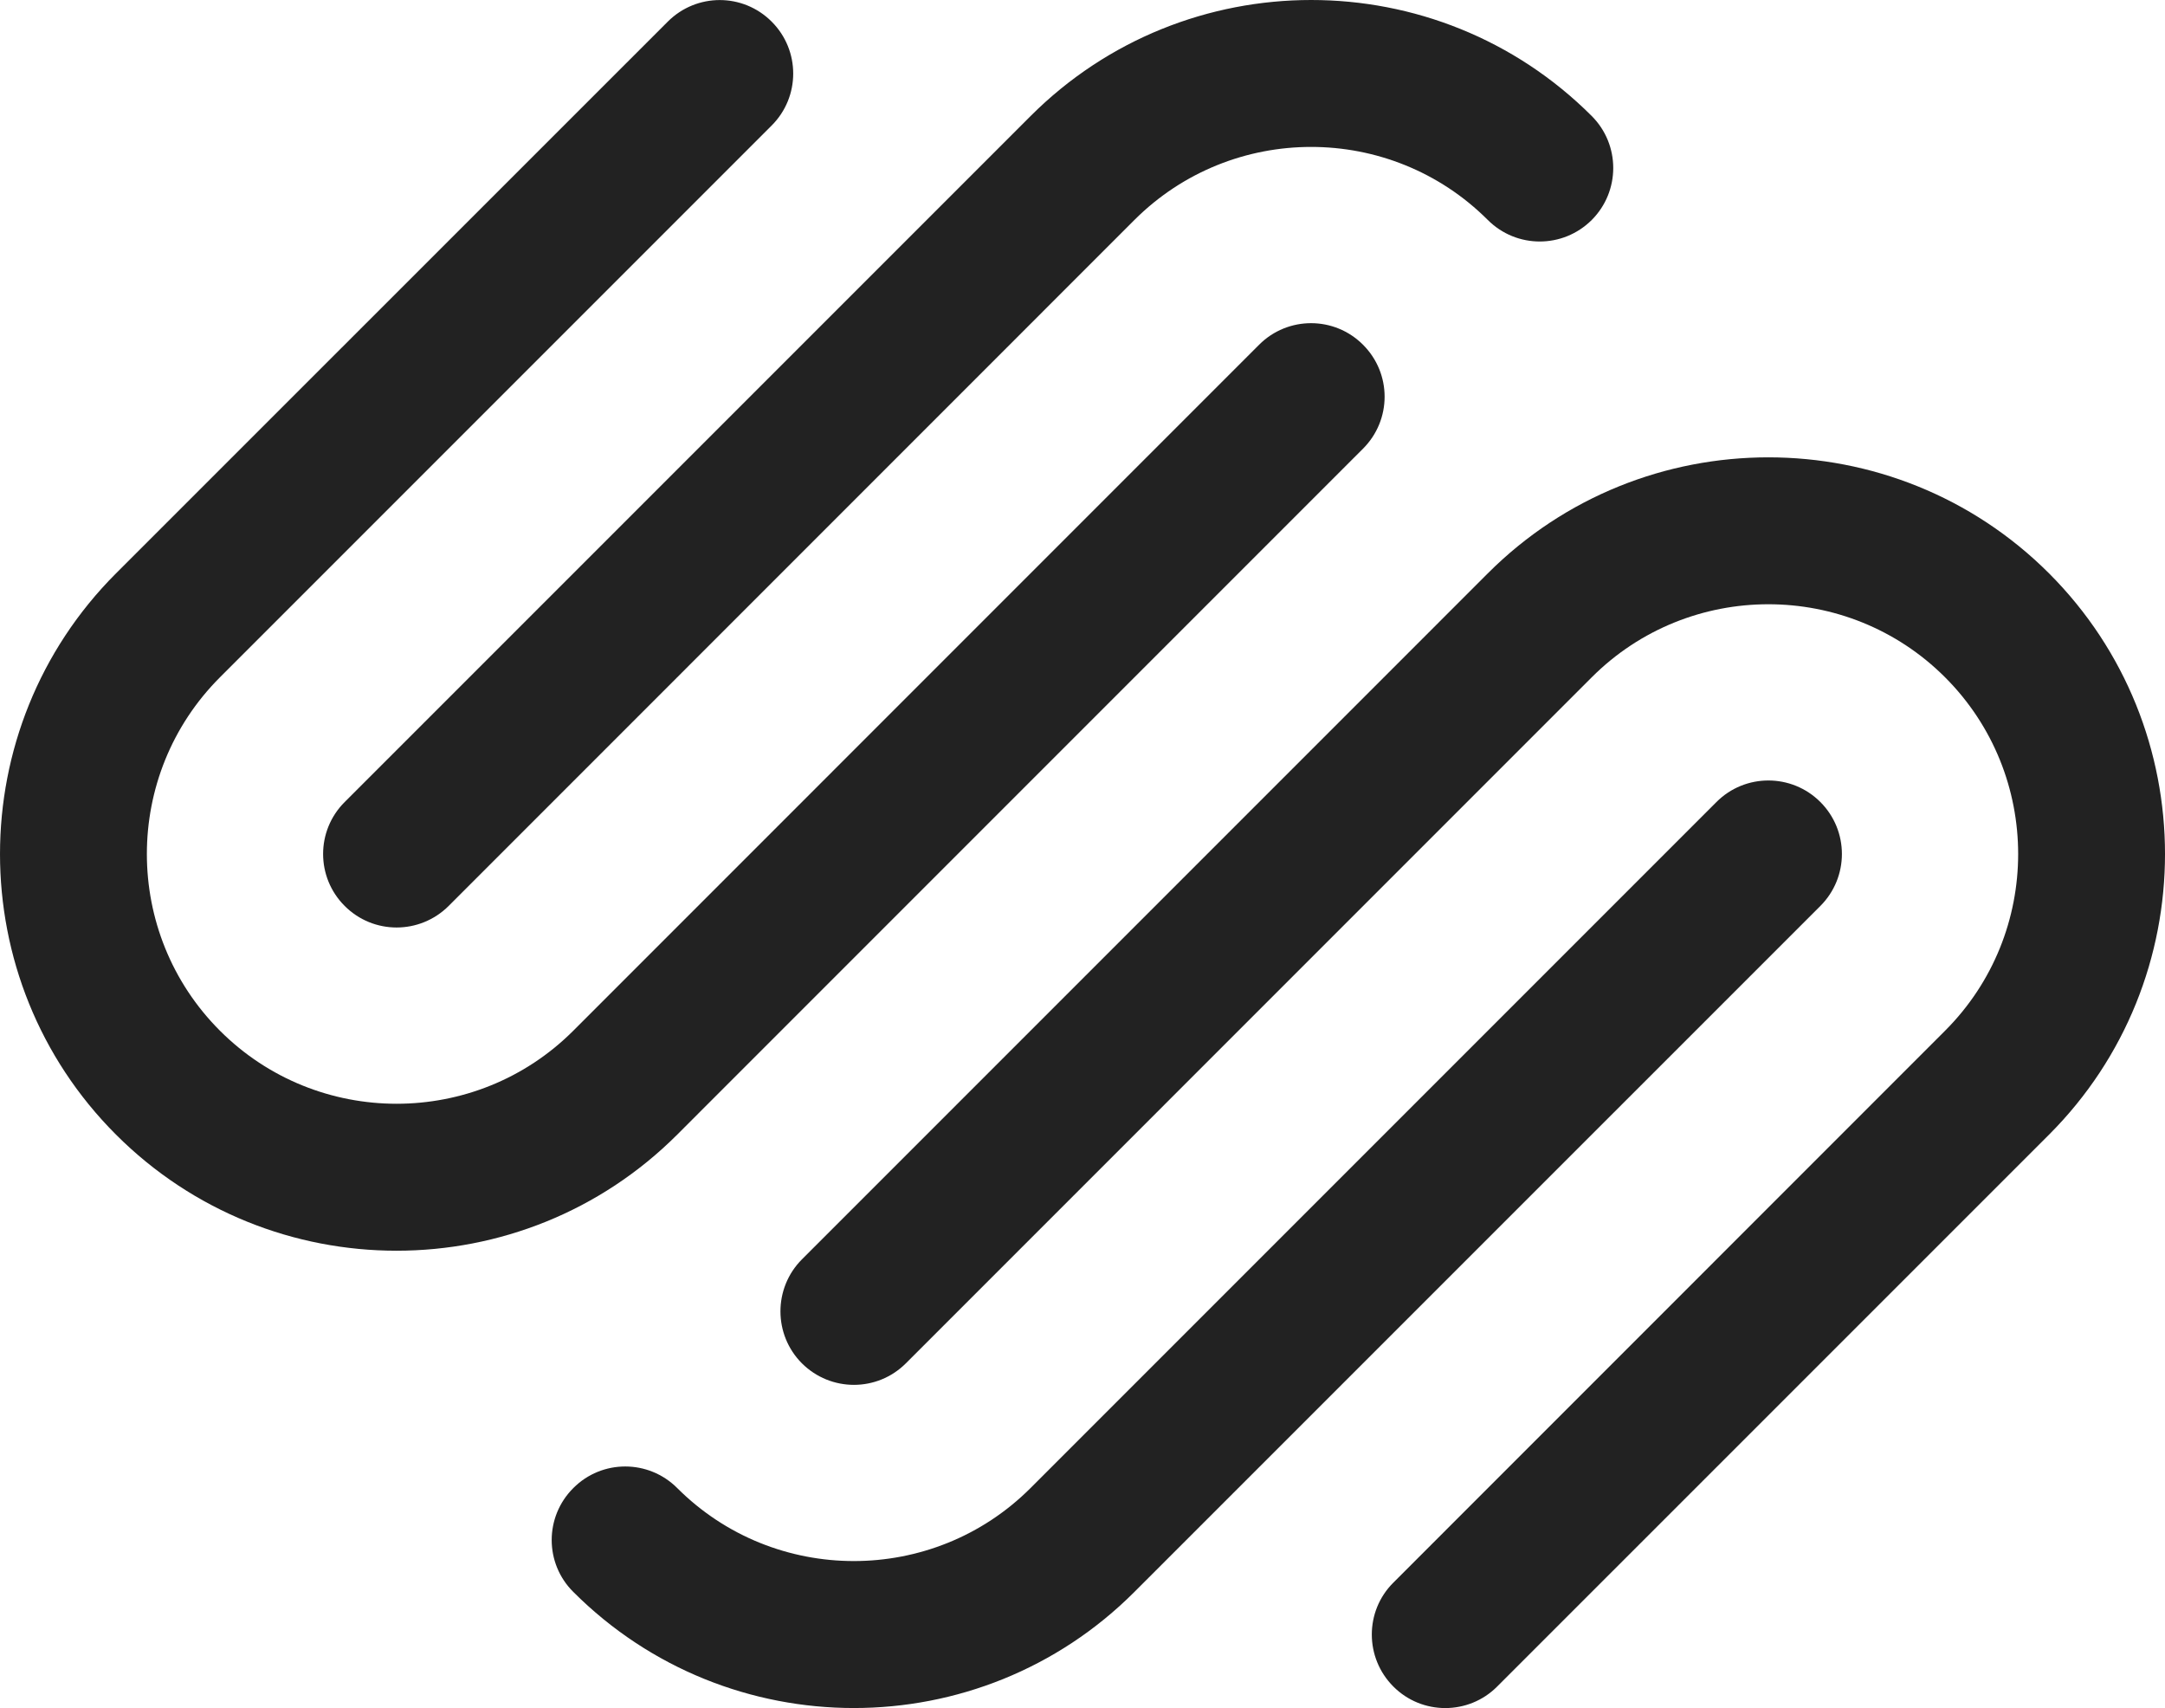 <?xml version="1.0" encoding="utf-8"?>
<!-- Generator: Adobe Illustrator 16.0.0, SVG Export Plug-In . SVG Version: 6.00 Build 0)  -->
<!DOCTYPE svg PUBLIC "-//W3C//DTD SVG 1.1//EN" "http://www.w3.org/Graphics/SVG/1.1/DTD/svg11.dtd">
<svg version="1.1" id="Layer_1" xmlns="http://www.w3.org/2000/svg" xmlns:xlink="http://www.w3.org/1999/xlink" x="0px" y="0px"
	 width="77.728px" height="61.314px" viewBox="0 0 77.728 61.314" enable-background="new 0 0 77.728 61.314" xml:space="preserve">
<g>
	<path id="squarespace-logo-stacked" fill="#222222" d="M12.375,32.521c1.03,1.031,2.696,1.031,3.732,0l24.62-24.624
		C44.228,4.4,49.916,4.4,53.415,7.896c1.031,1.031,2.699,1.031,3.732,0c1.029-1.032,1.029-2.7,0-3.731
		C51.591-1.39,42.553-1.387,36.999,4.167L12.375,28.79C11.342,29.821,11.342,31.49,12.375,32.521z M24.313,40.73l24.622-24.624
		c1.034-1.032,1.034-2.7,0-3.731c-1.029-1.032-2.7-1.032-3.731,0l-24.62,24.623c-3.498,3.498-9.19,3.498-12.687,0.002
		c-3.499-3.498-3.499-9.188,0-12.687L27.704,4.506c1.032-1.031,1.032-2.699,0-3.73c-1.031-1.032-2.696-1.032-3.729,0L4.165,20.582
		c-5.553,5.555-5.553,14.596,0,20.148C9.722,46.287,18.755,46.285,24.313,40.73z M40.727,57.146l24.628-24.625
		c1.031-1.031,1.031-2.7,0-3.731s-2.702-1.031-3.731,0L36.999,53.416c-3.498,3.495-9.191,3.495-12.686,0
		c-1.031-1.032-2.702-1.032-3.729,0c-1.036,1.031-1.036,2.703,0,3.73C26.138,62.702,35.175,62.702,40.727,57.146z M53.752,60.541
		L73.565,40.73c5.551-5.553,5.551-14.593,0-20.148c-5.555-5.553-14.598-5.553-20.15,0L28.79,45.208
		c-1.027,1.031-1.027,2.701,0,3.731c1.035,1.031,2.701,1.031,3.733,0l24.624-24.626c3.496-3.496,9.188-3.496,12.685,0
		c3.499,3.499,3.499,9.189,0,12.687L50.024,56.812c-1.031,1.025-1.031,2.697,0,3.729C51.05,61.572,52.726,61.572,53.752,60.541z"/>
</g>
</svg>
